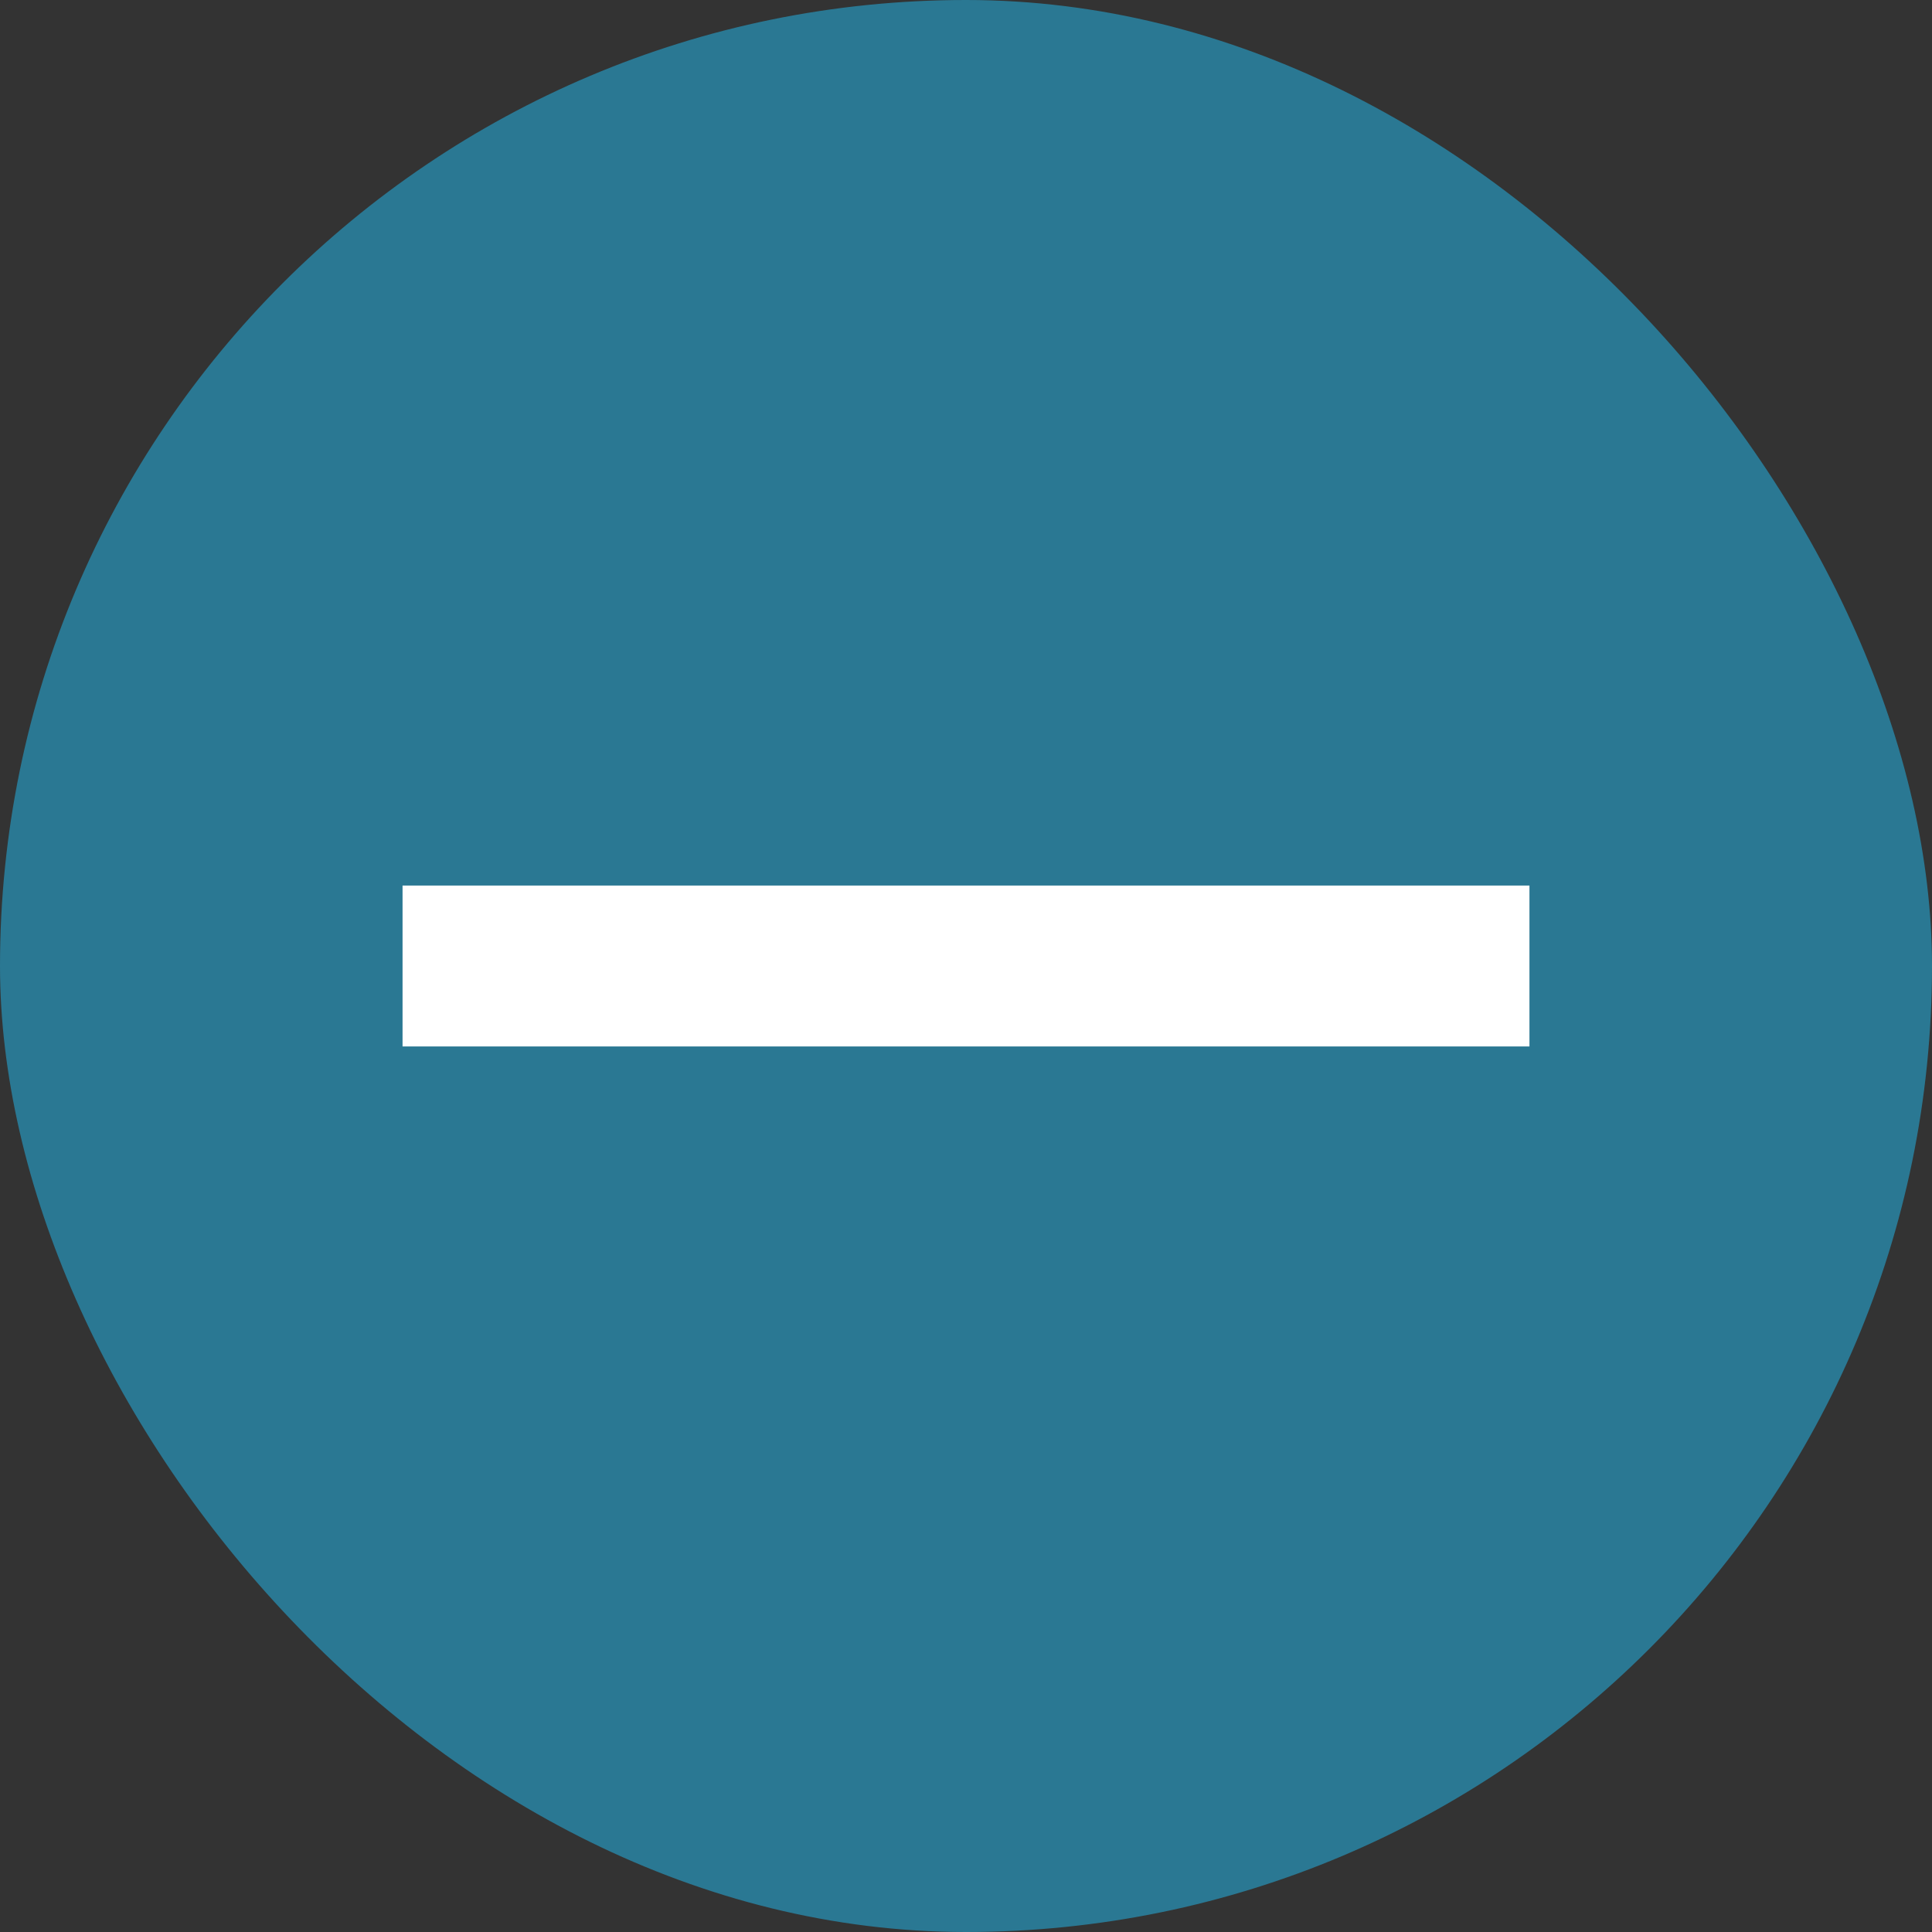 <svg width="14" height="14" viewBox="0 0 14 14" fill="none" xmlns="http://www.w3.org/2000/svg">
<rect x="0" y="0" width="14" height="14" fill="#333333" stroke="none"/>
<rect width="14" height="14" rx="7" fill="#2A7893"/>
<path fill-rule="evenodd" clip-rule="evenodd" d="M11.083 7.583H2.917V6.417H11.083V7.583Z" fill="white"/>
</svg>
